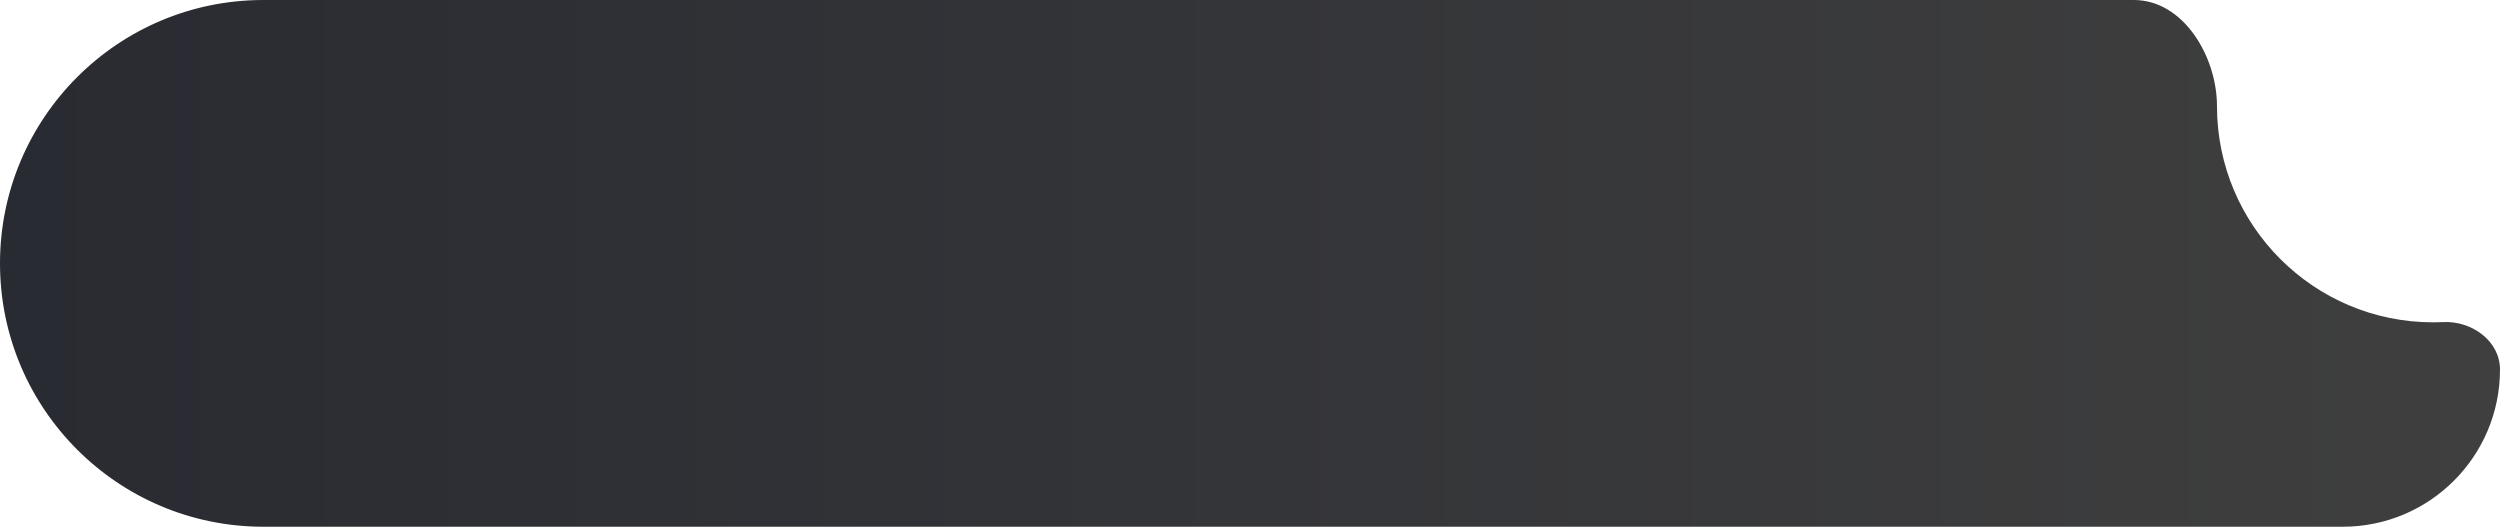 <?xml version="1.0" encoding="UTF-8"?> <svg xmlns="http://www.w3.org/2000/svg" width="318" height="67" viewBox="0 0 318 67" fill="none"><path d="M33.5 67C14.998 67 0 52.002 0 33.5C0 14.998 14.998 0 33.5 0H271.427C277.733 0 282 7.194 282 13.5C282 28.688 294.312 41 309.5 41C309.936 41 310.369 40.99 310.799 40.97C314.419 40.801 318 43.376 318 47C318 58.046 309.046 67 298 67H33.5Z" fill="url(#paint0_linear_101_346)"></path><defs><linearGradient id="paint0_linear_101_346" x1="318" y1="33.5" x2="-14" y2="33.5" gradientUnits="userSpaceOnUse"><stop stop-color="#3F3F3F"></stop><stop offset="1" stop-color="#282A31"></stop></linearGradient></defs></svg> 